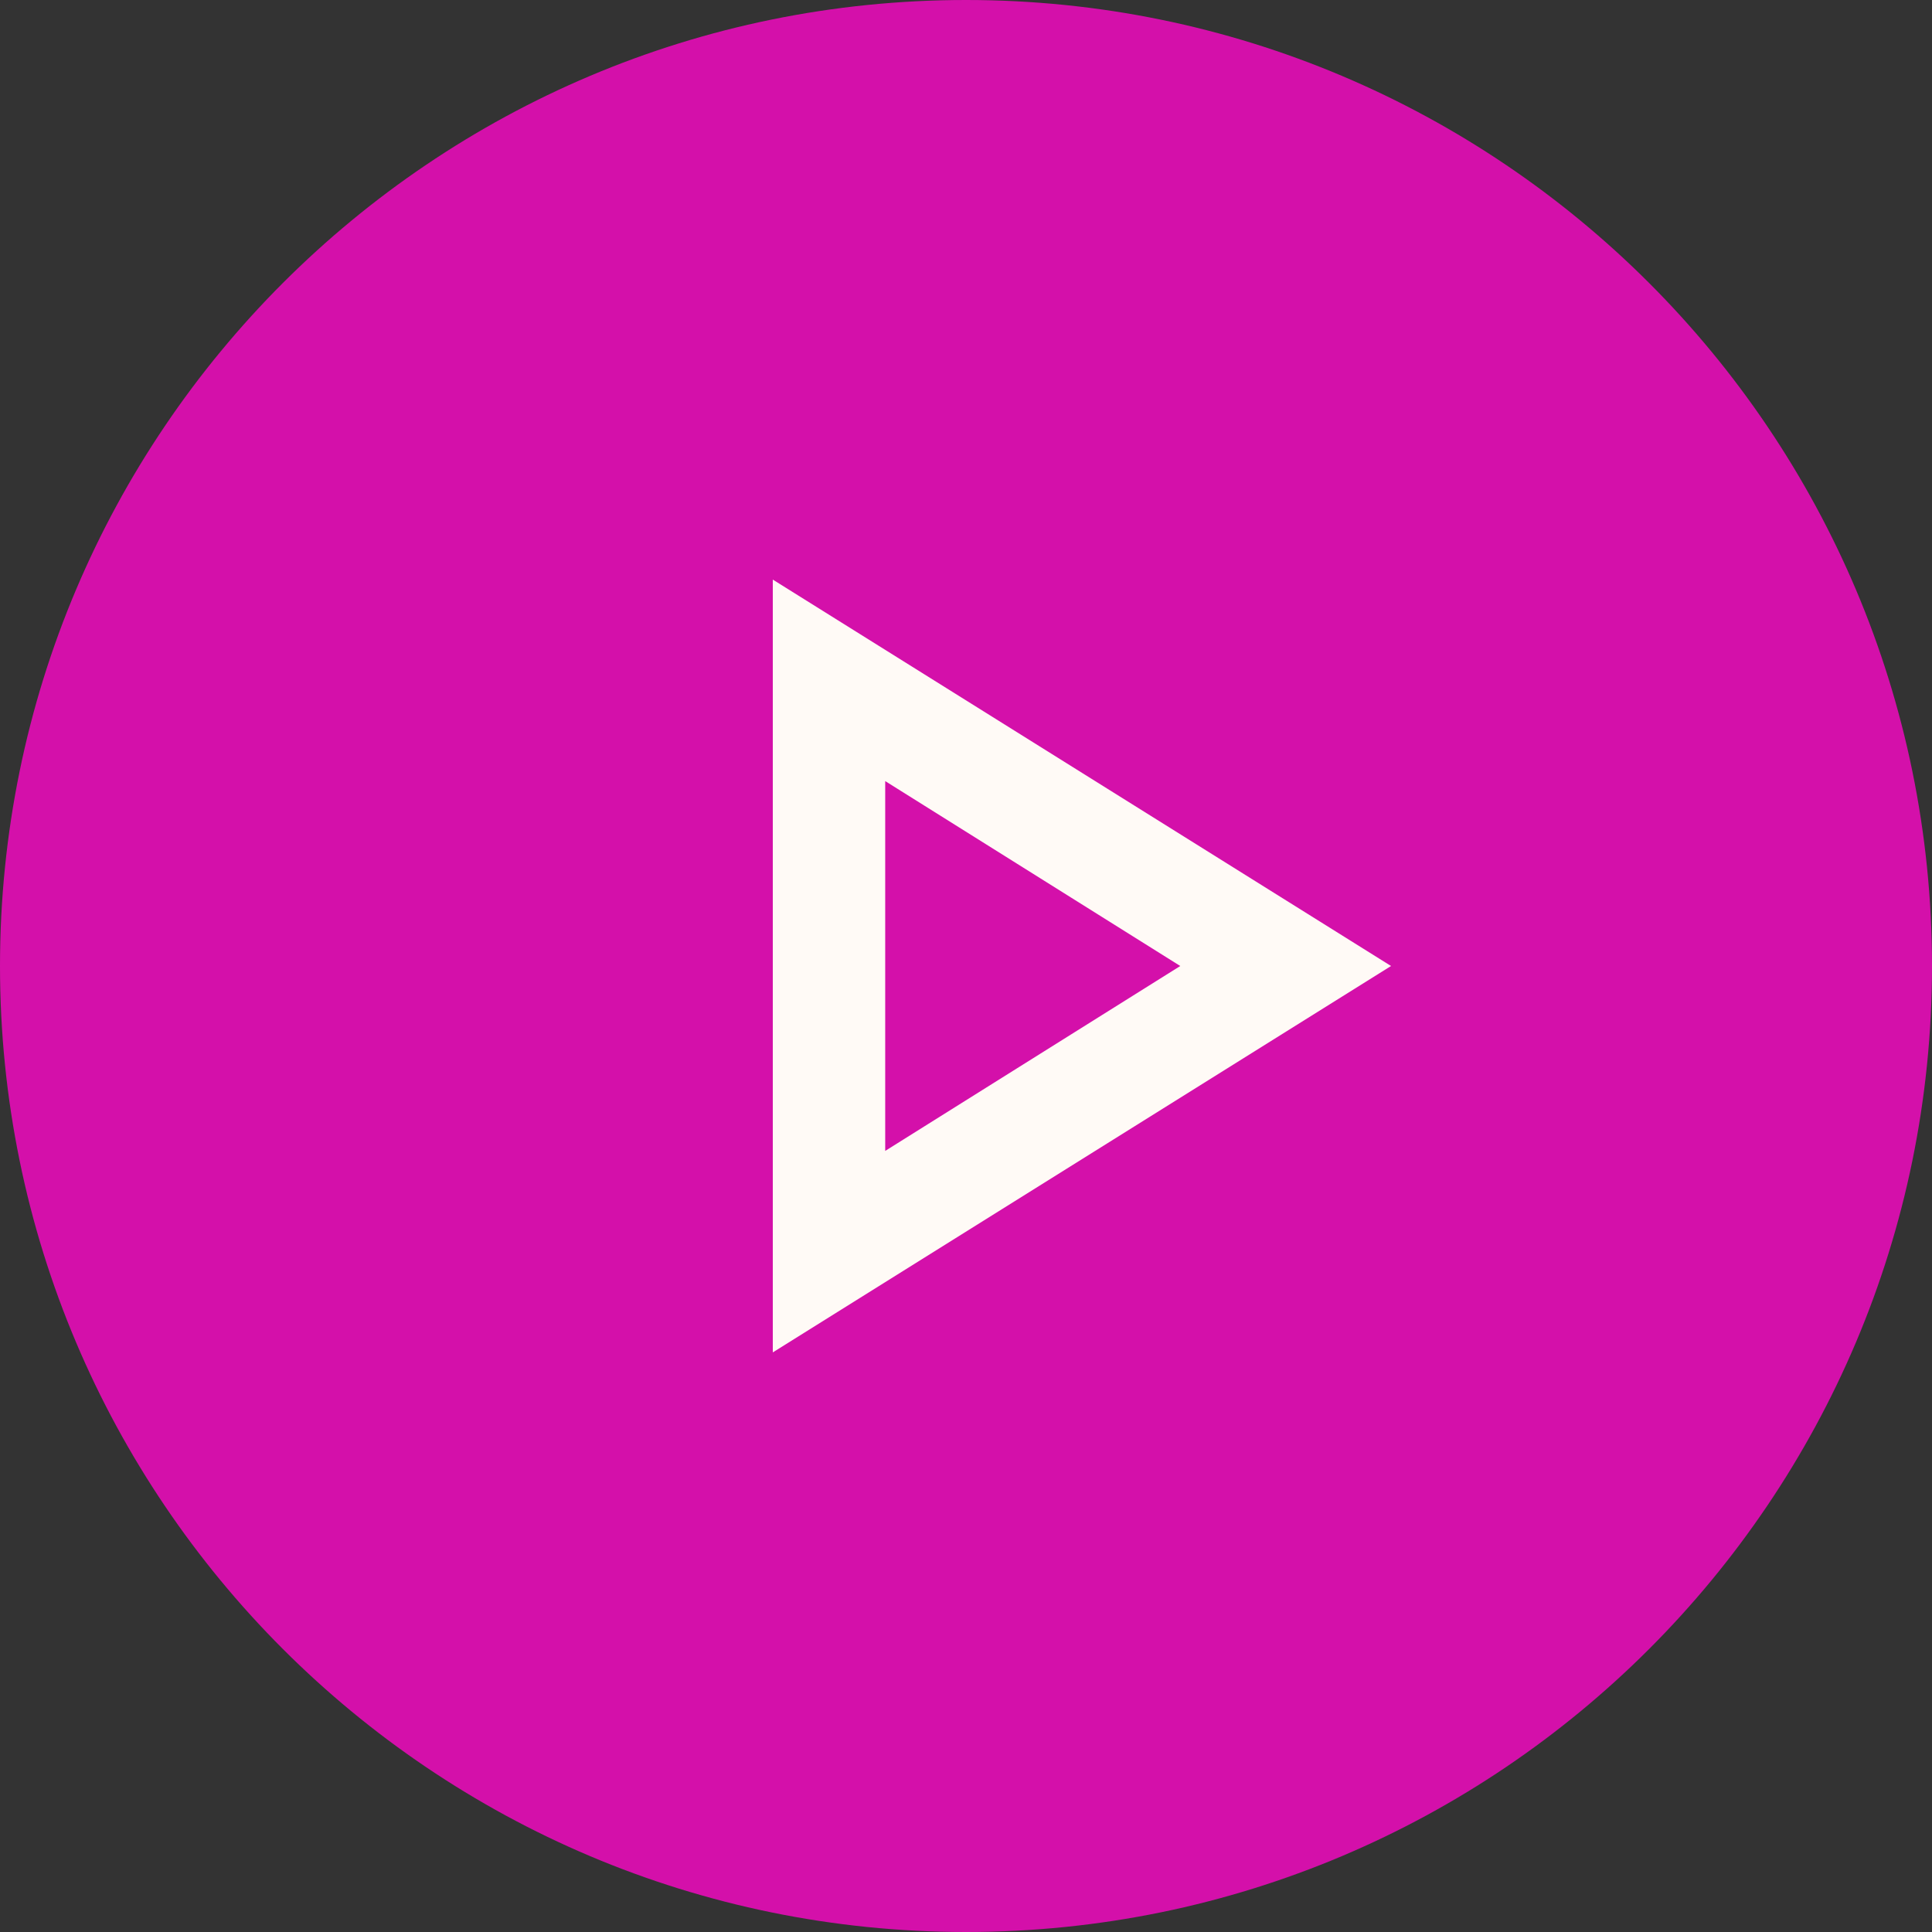 <svg width="100" height="100" viewBox="0 0 100 100" fill="none" xmlns="http://www.w3.org/2000/svg">
<rect x="0" y="0" width="100" height="100" fill="#333333" stroke="none"/>
<g clip-path="url(#clip0_5229_139)">
<path d="M100 50C100 22.386 77.614 0 50 0C22.386 0 0 22.386 0 50C0 77.614 22.386 100 50 100C77.614 100 100 77.614 100 50Z" fill="#D410AA"/>
<path d="M40 70V30L72 50L40 70ZM45.818 59.571L61.091 50L45.818 40.429V59.571Z" fill="#FFFAF6"/>
</g>
<defs>
<clipPath id="clip0_5229_139">
<rect width="100" height="100" fill="white"/>
</clipPath>
</defs>
</svg>

